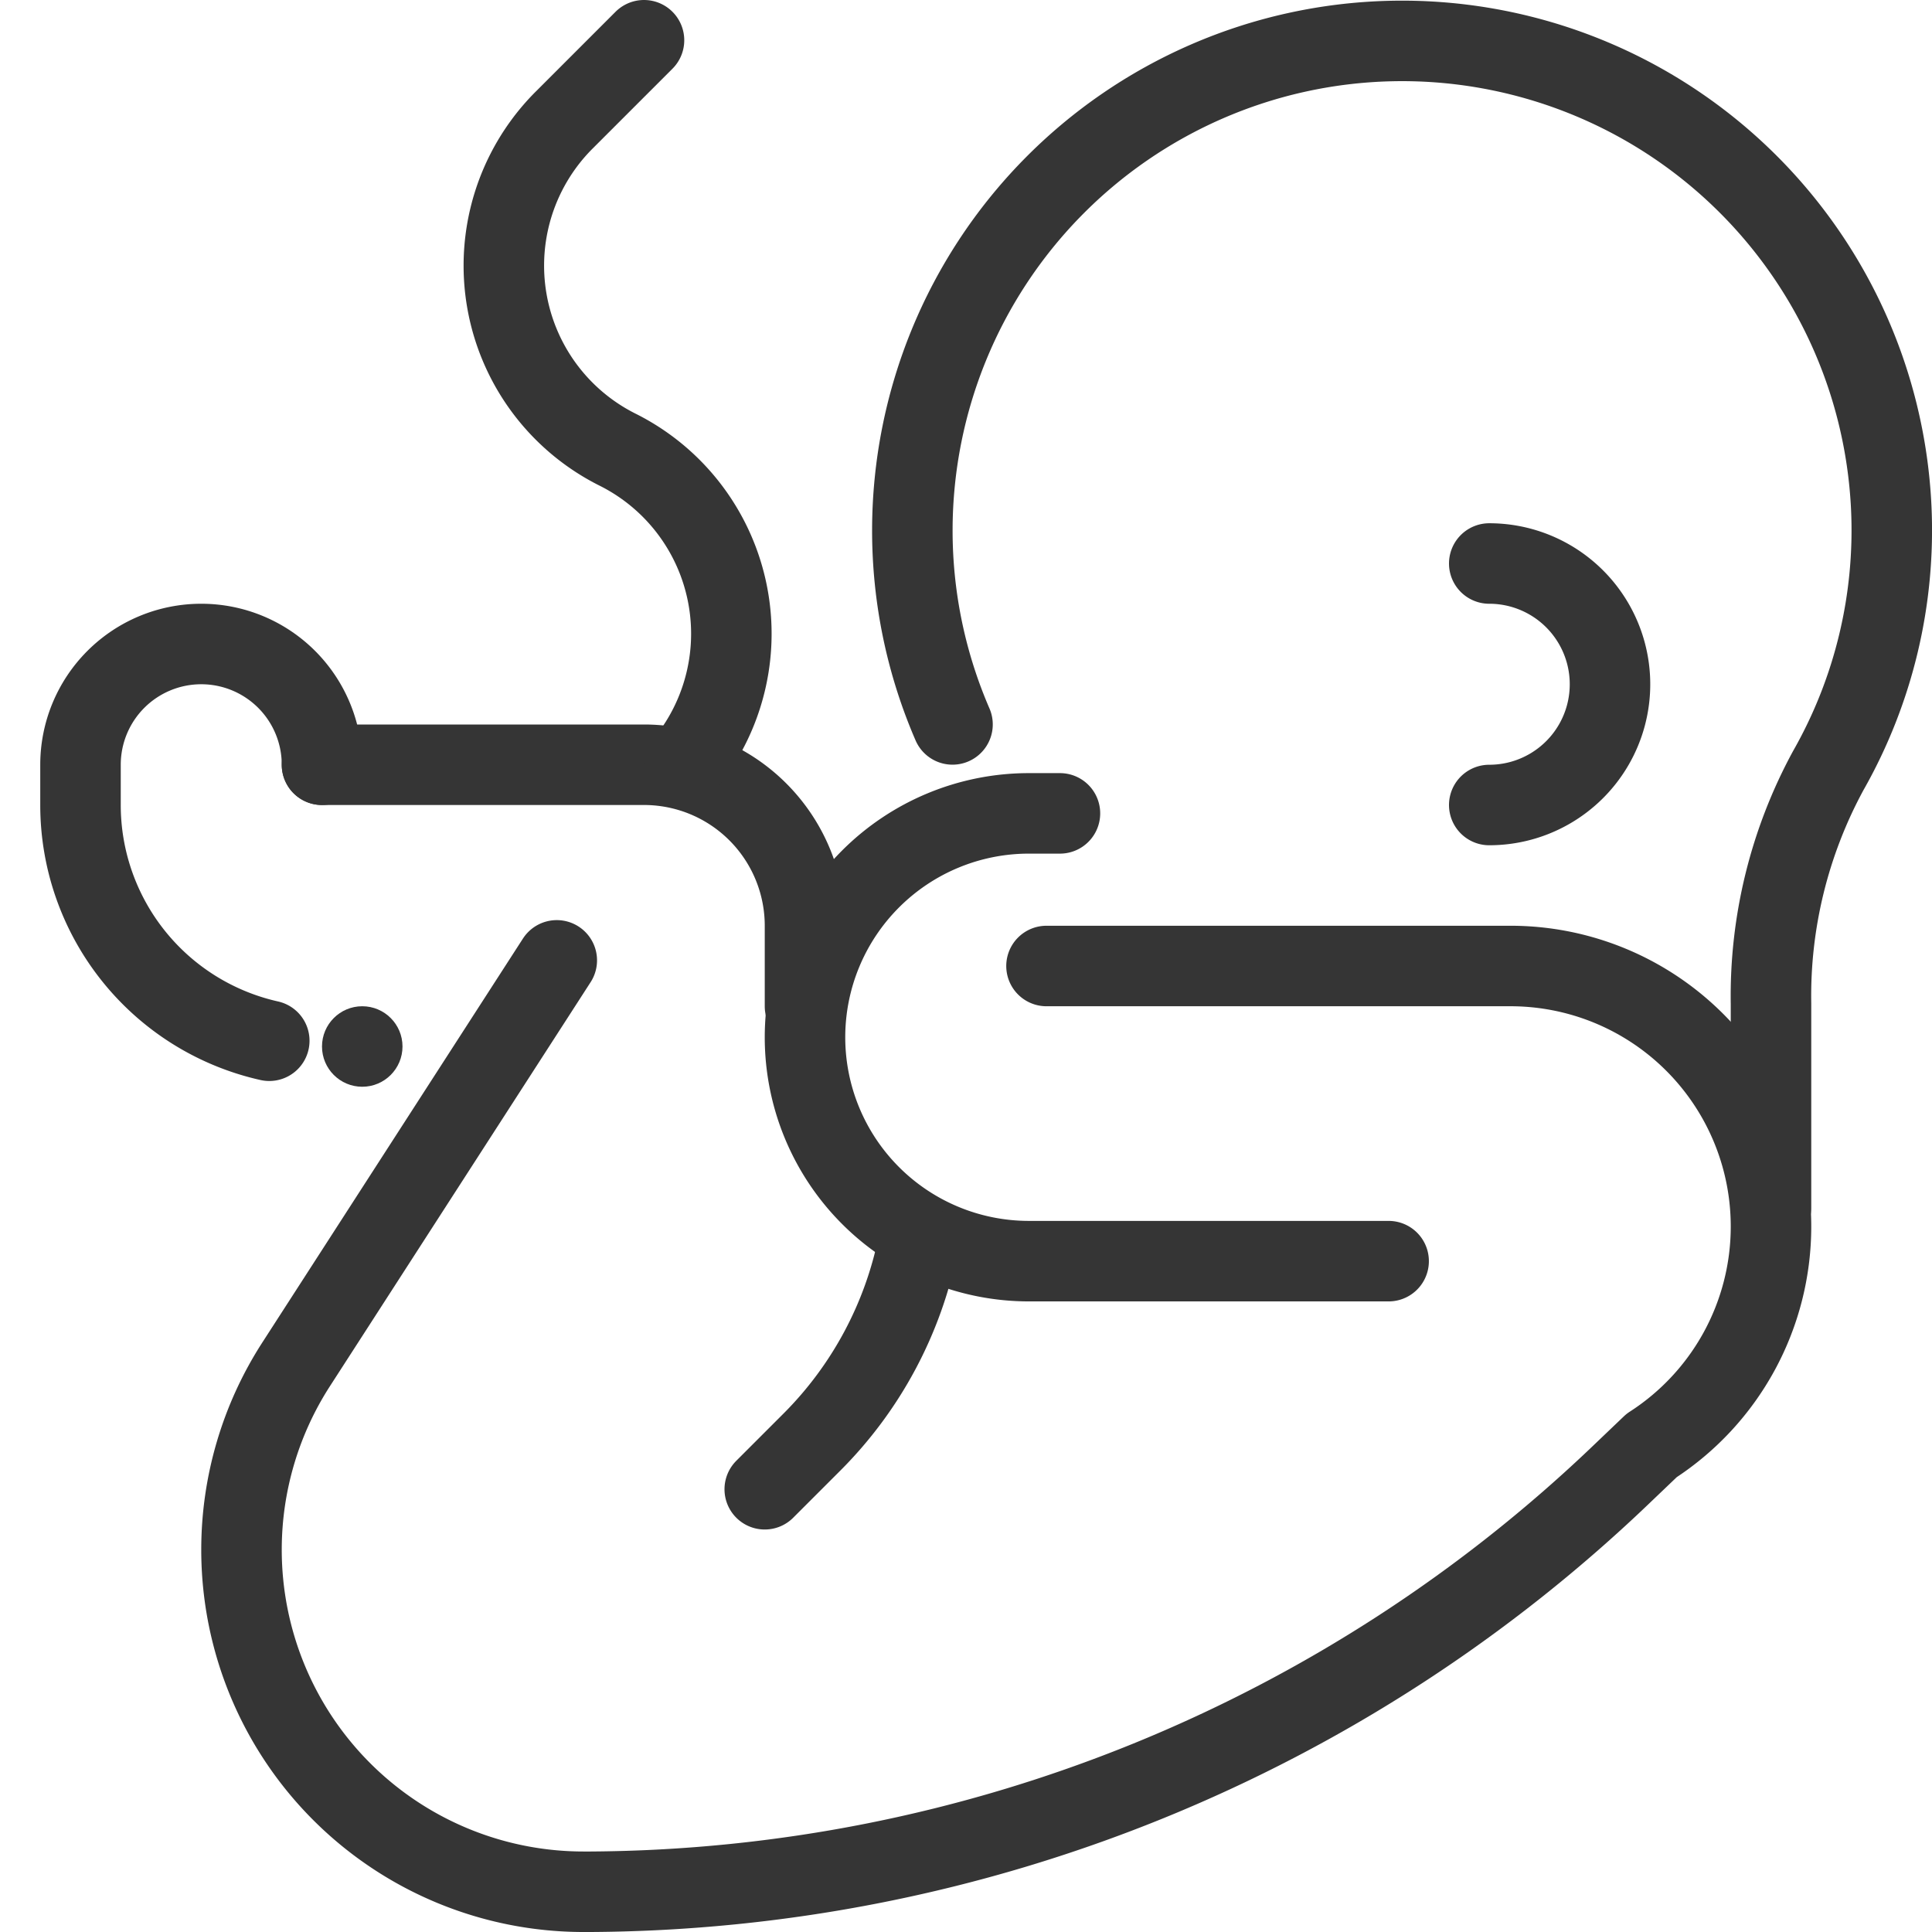 <?xml version="1.0" ?><svg data-name="Layer 1" height="48" id="Layer_1" viewBox="0 0 48 48" width="48" xmlns="http://www.w3.org/2000/svg"><defs><style>
      .cls-1 {
        fill: none;
        stroke: #353535;
        stroke-linecap: round;
        stroke-linejoin: round;
        stroke-width: 2px;
      }

      .cls-2 {
        fill: #353535;
      }
    </style></defs><title/><path class="cls-1" d="M13.833,23.86,7.357,33.897A8.497,8.497,0,0,0,6,38.503H6A8.497,8.497,0,0,0,14.497,47h0l.183-0a37.358,37.358,0,0,0,25.668-10.432l.687-.656A6.472,6.472,0,0,0,44,30.472h0A6.472,6.472,0,0,0,37.528,24H26"/><path class="cls-1" d="M34.5,31.333H25.563A5.563,5.563,0,0,1,20,25.771h0a5.563,5.563,0,0,1,5.563-5.563h.771"/><path class="cls-1" d="M44,30V24.938a11.726,11.726,0,0,1,1.426-5.799A12.074,12.074,0,0,0,46.987,12.6a12.167,12.167,0,0,0-24.32.567,12.119,12.119,0,0,0,.998,4.831"/><path class="cls-1" d="M37,14a3,3,0,0,1,0,6"/><path class="cls-1" d="M20,25V23a4,4,0,0,0-4-4H8"/><path class="cls-1" d="M19,37l1.172-1.172a9.657,9.657,0,0,0,2.641-4.936"/><path class="cls-1" d="M8,19a3,3,0,0,0-3-3H5a3,3,0,0,0-3,3v1a6.002,6.002,0,0,0,4.69,5.857"/><circle class="cls-2" cx="9" cy="26" r="1"/><path class="cls-1" d="M16,1,14.015,2.985A5.112,5.112,0,0,0,15.344,11.172h0a5.112,5.112,0,0,1,1.706,7.766L17,19"/></svg>
